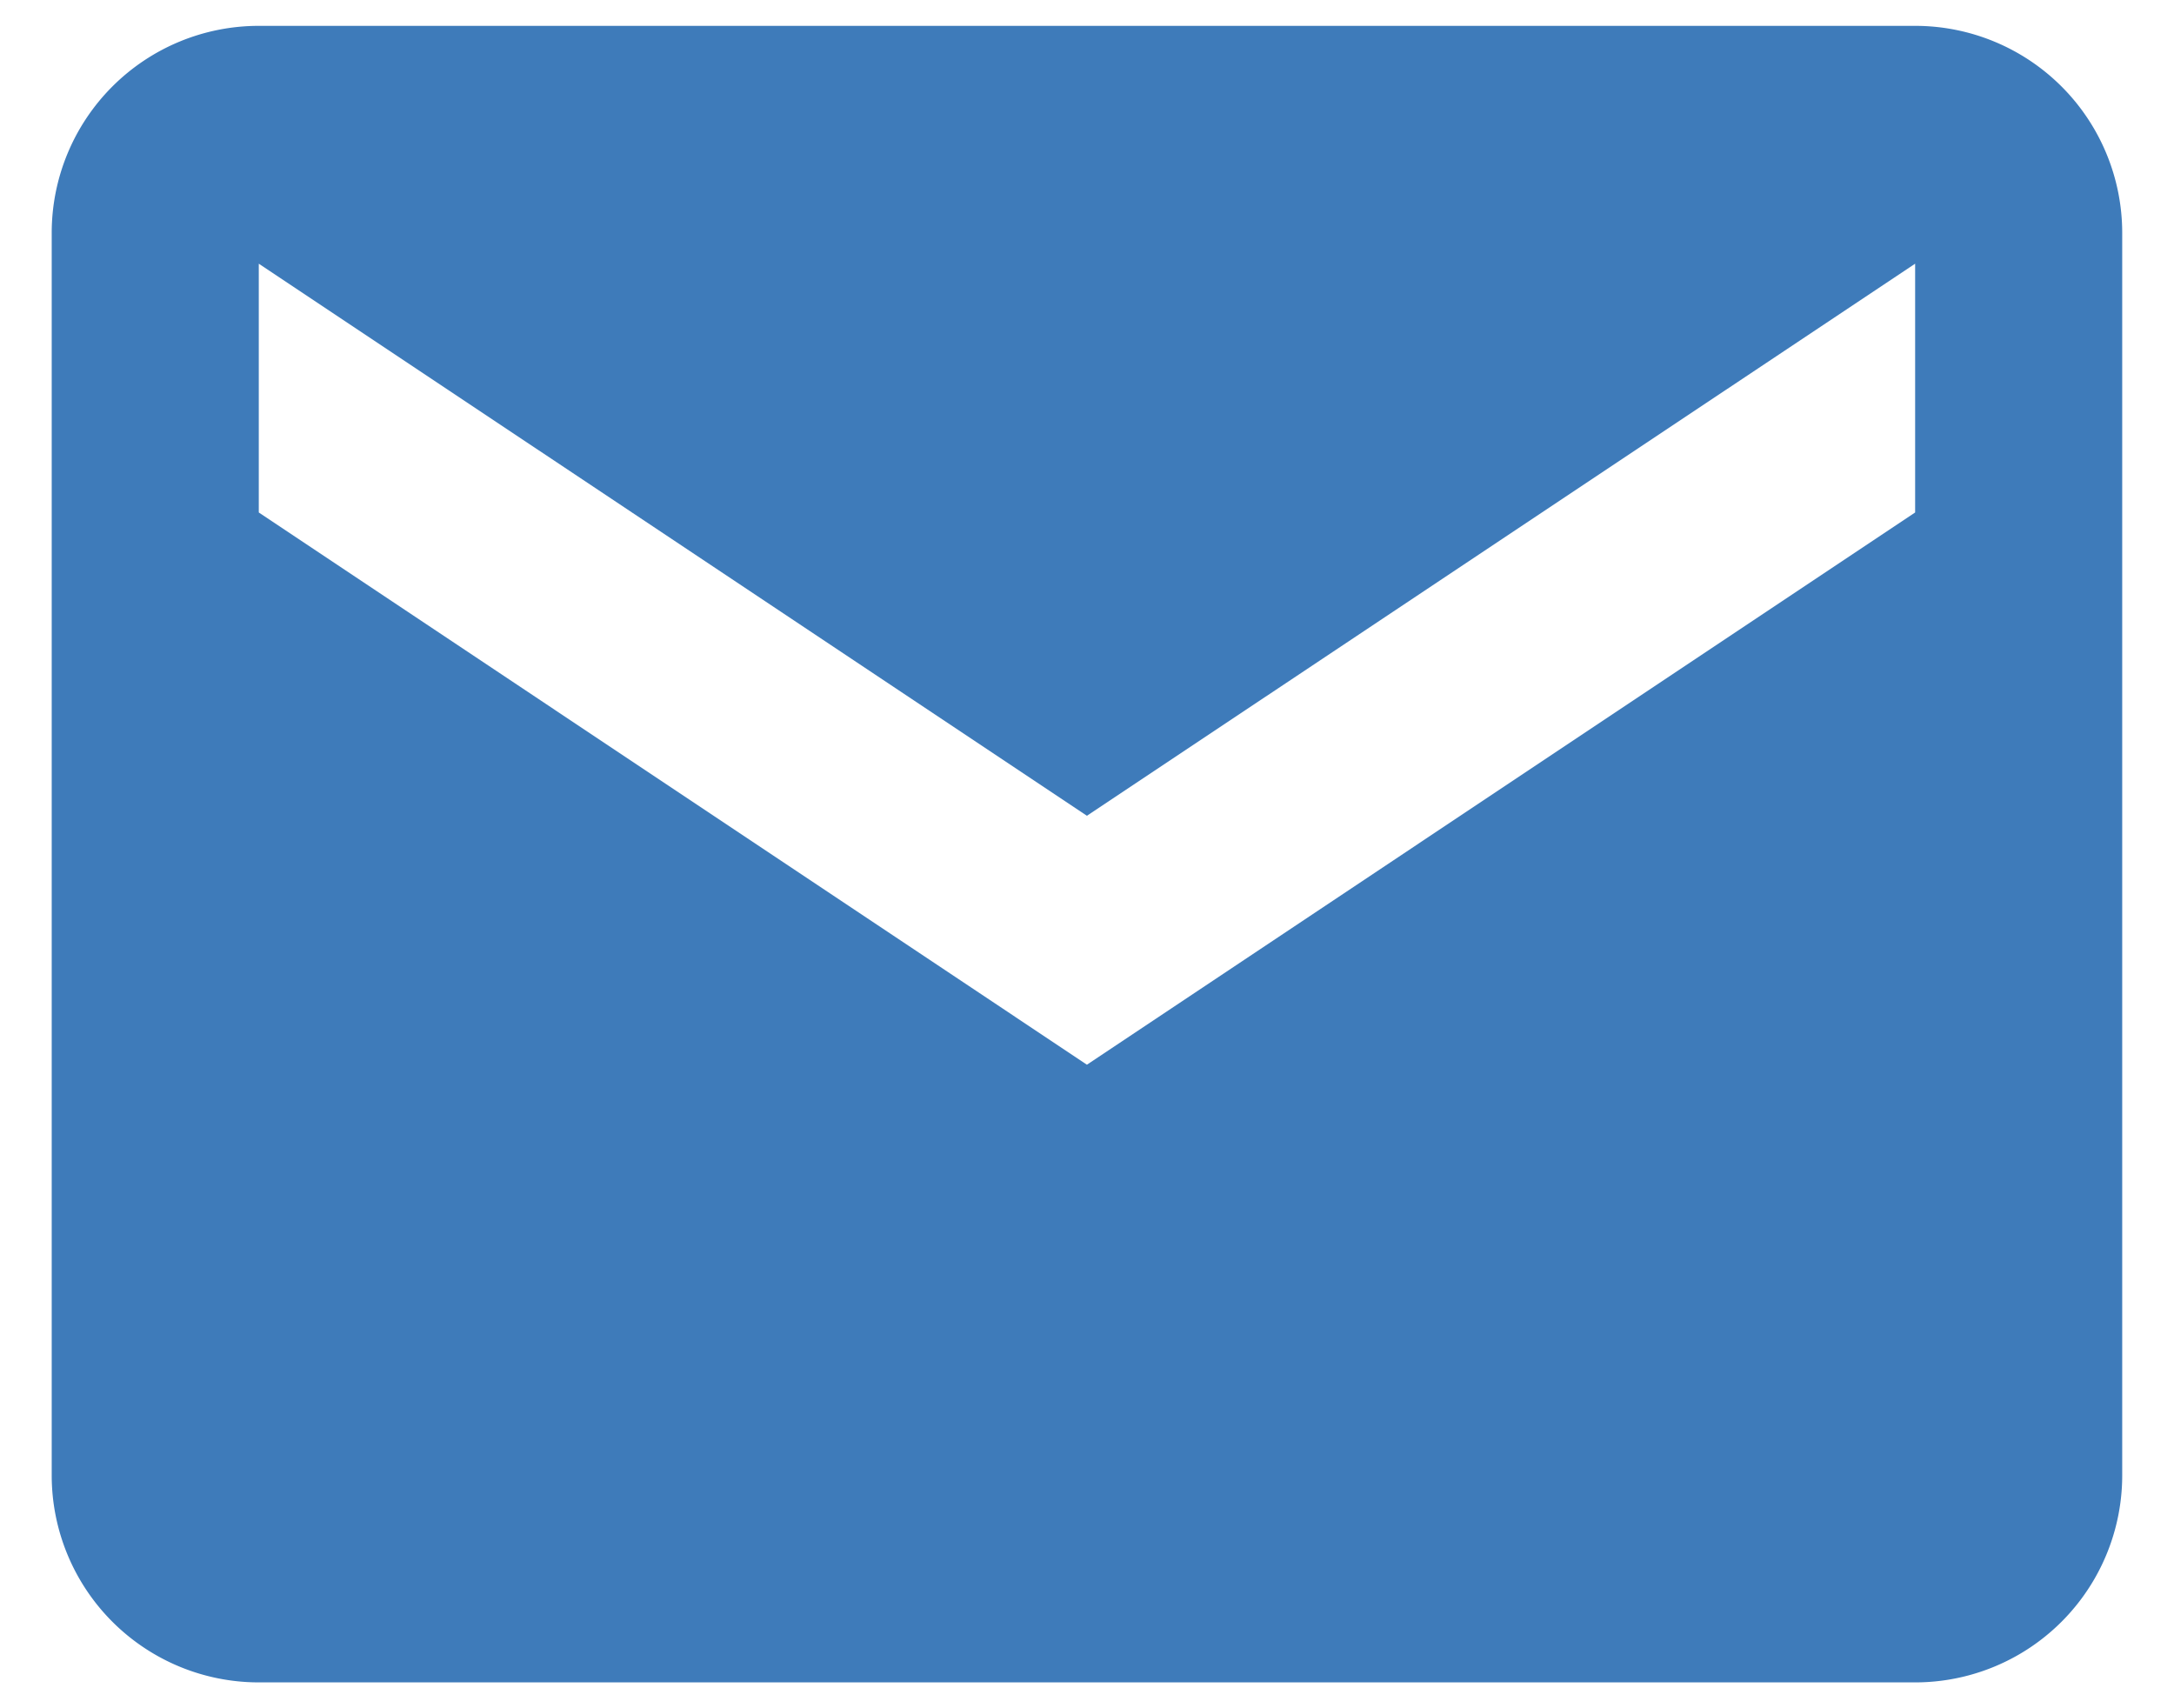 <svg width="28" height="22" fill="none" xmlns="http://www.w3.org/2000/svg"><path d="M24.666.333H3.333A2.667 2.667 0 0 0 .666 3v16a2.667 2.667 0 0 0 2.667 2.667h21.333A2.667 2.667 0 0 0 27.333 19V3A2.667 2.667 0 0 0 24.666.333zm0 6.267l-10.667 7.112L3.333 6.6V3.396l10.666 7.11 10.667-7.11V6.6z" fill="#3E7BBA"/></svg>
